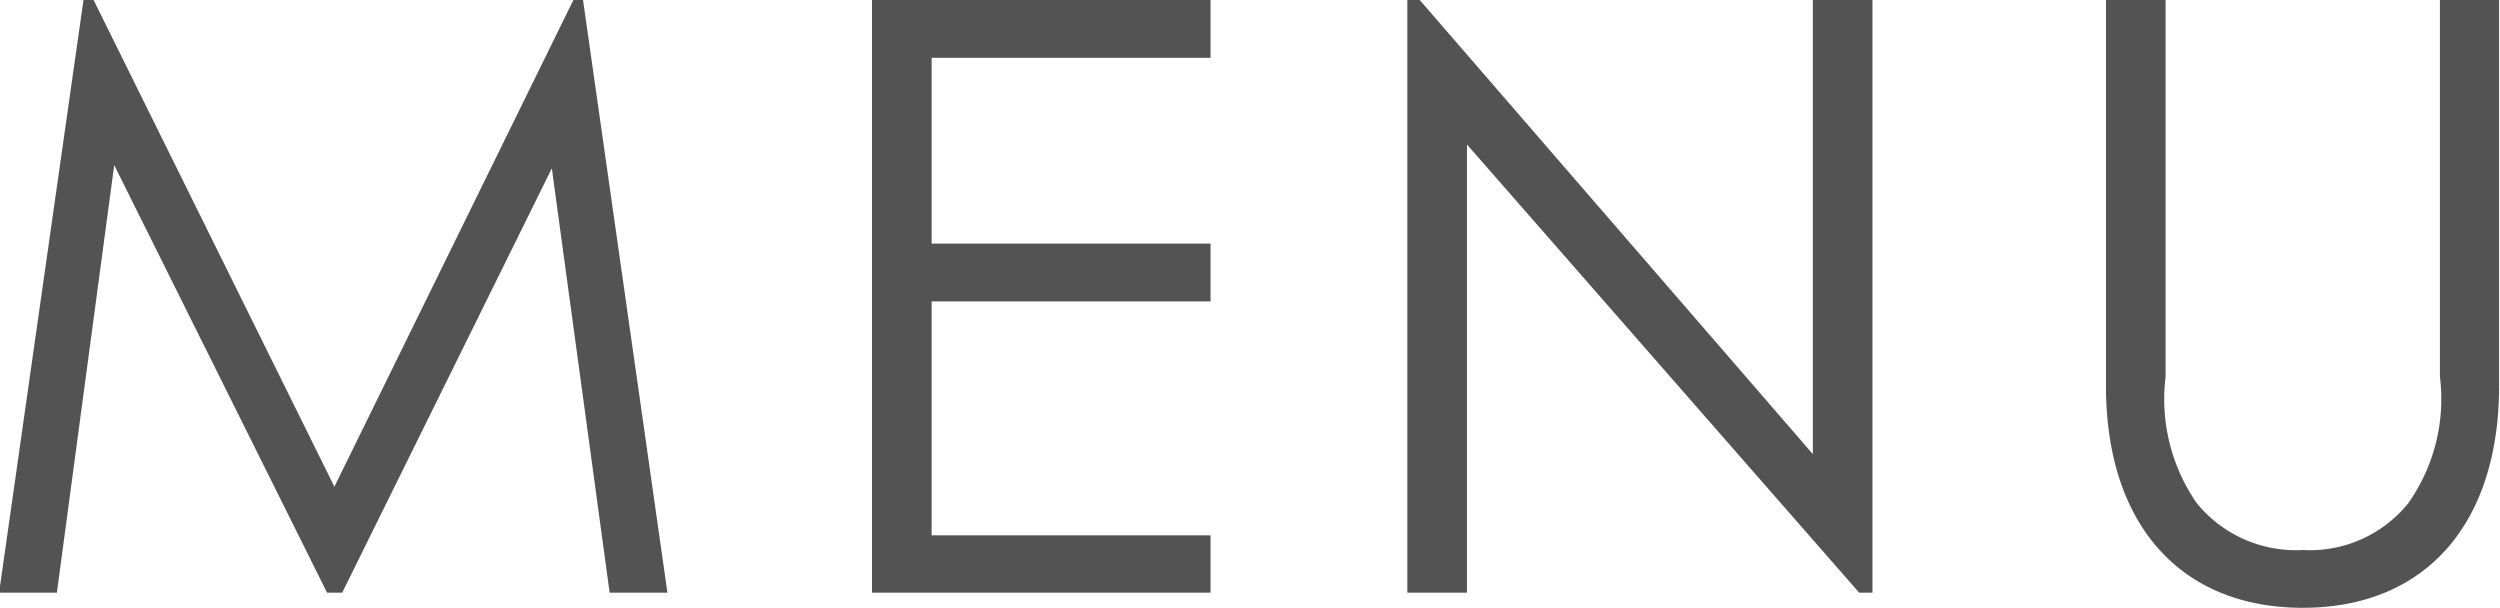 <svg id="txt_gnav.svg" xmlns="http://www.w3.org/2000/svg" width="54.5" height="13.25" viewBox="0 0 54.5 13.25">
  <defs>
    <style>
      .cls-1 {
        fill: #535353;
        fill-rule: evenodd;
      }
    </style>
  </defs>
  <path id="MENU" class="cls-1" d="M2644.68,1074.89l1.25-9.32,4.64,9.32h0.33l4.57-9.25,1.26,9.25h1.26l-1.84-12.92h-0.21l-5.21,10.61-5.25-10.61h-0.22l-1.84,12.92h1.26Zm17.77,0h7.38v-1.25h-6.08v-5.1h6.08v-1.26h-6.08v-4.05h6.08v-1.26h-7.38v12.92Zm12.97,0v-9.77l8.55,9.77h0.29v-12.92h-1.3v9.9l-8.57-9.9h-0.27v12.92h1.3Zm21.21-4.71a3.942,3.942,0,0,1-.69,2.76,2.754,2.754,0,0,1-2.3,1.02,2.787,2.787,0,0,1-2.31-1.02,3.987,3.987,0,0,1-.68-2.76v-8.21h-1.3v8.41c0,3.04,1.64,4.84,4.29,4.84s4.28-1.8,4.28-4.84v-8.41h-1.29v8.21Z" transform="translate(-2643.44 -1061.97)"/>
</svg>
